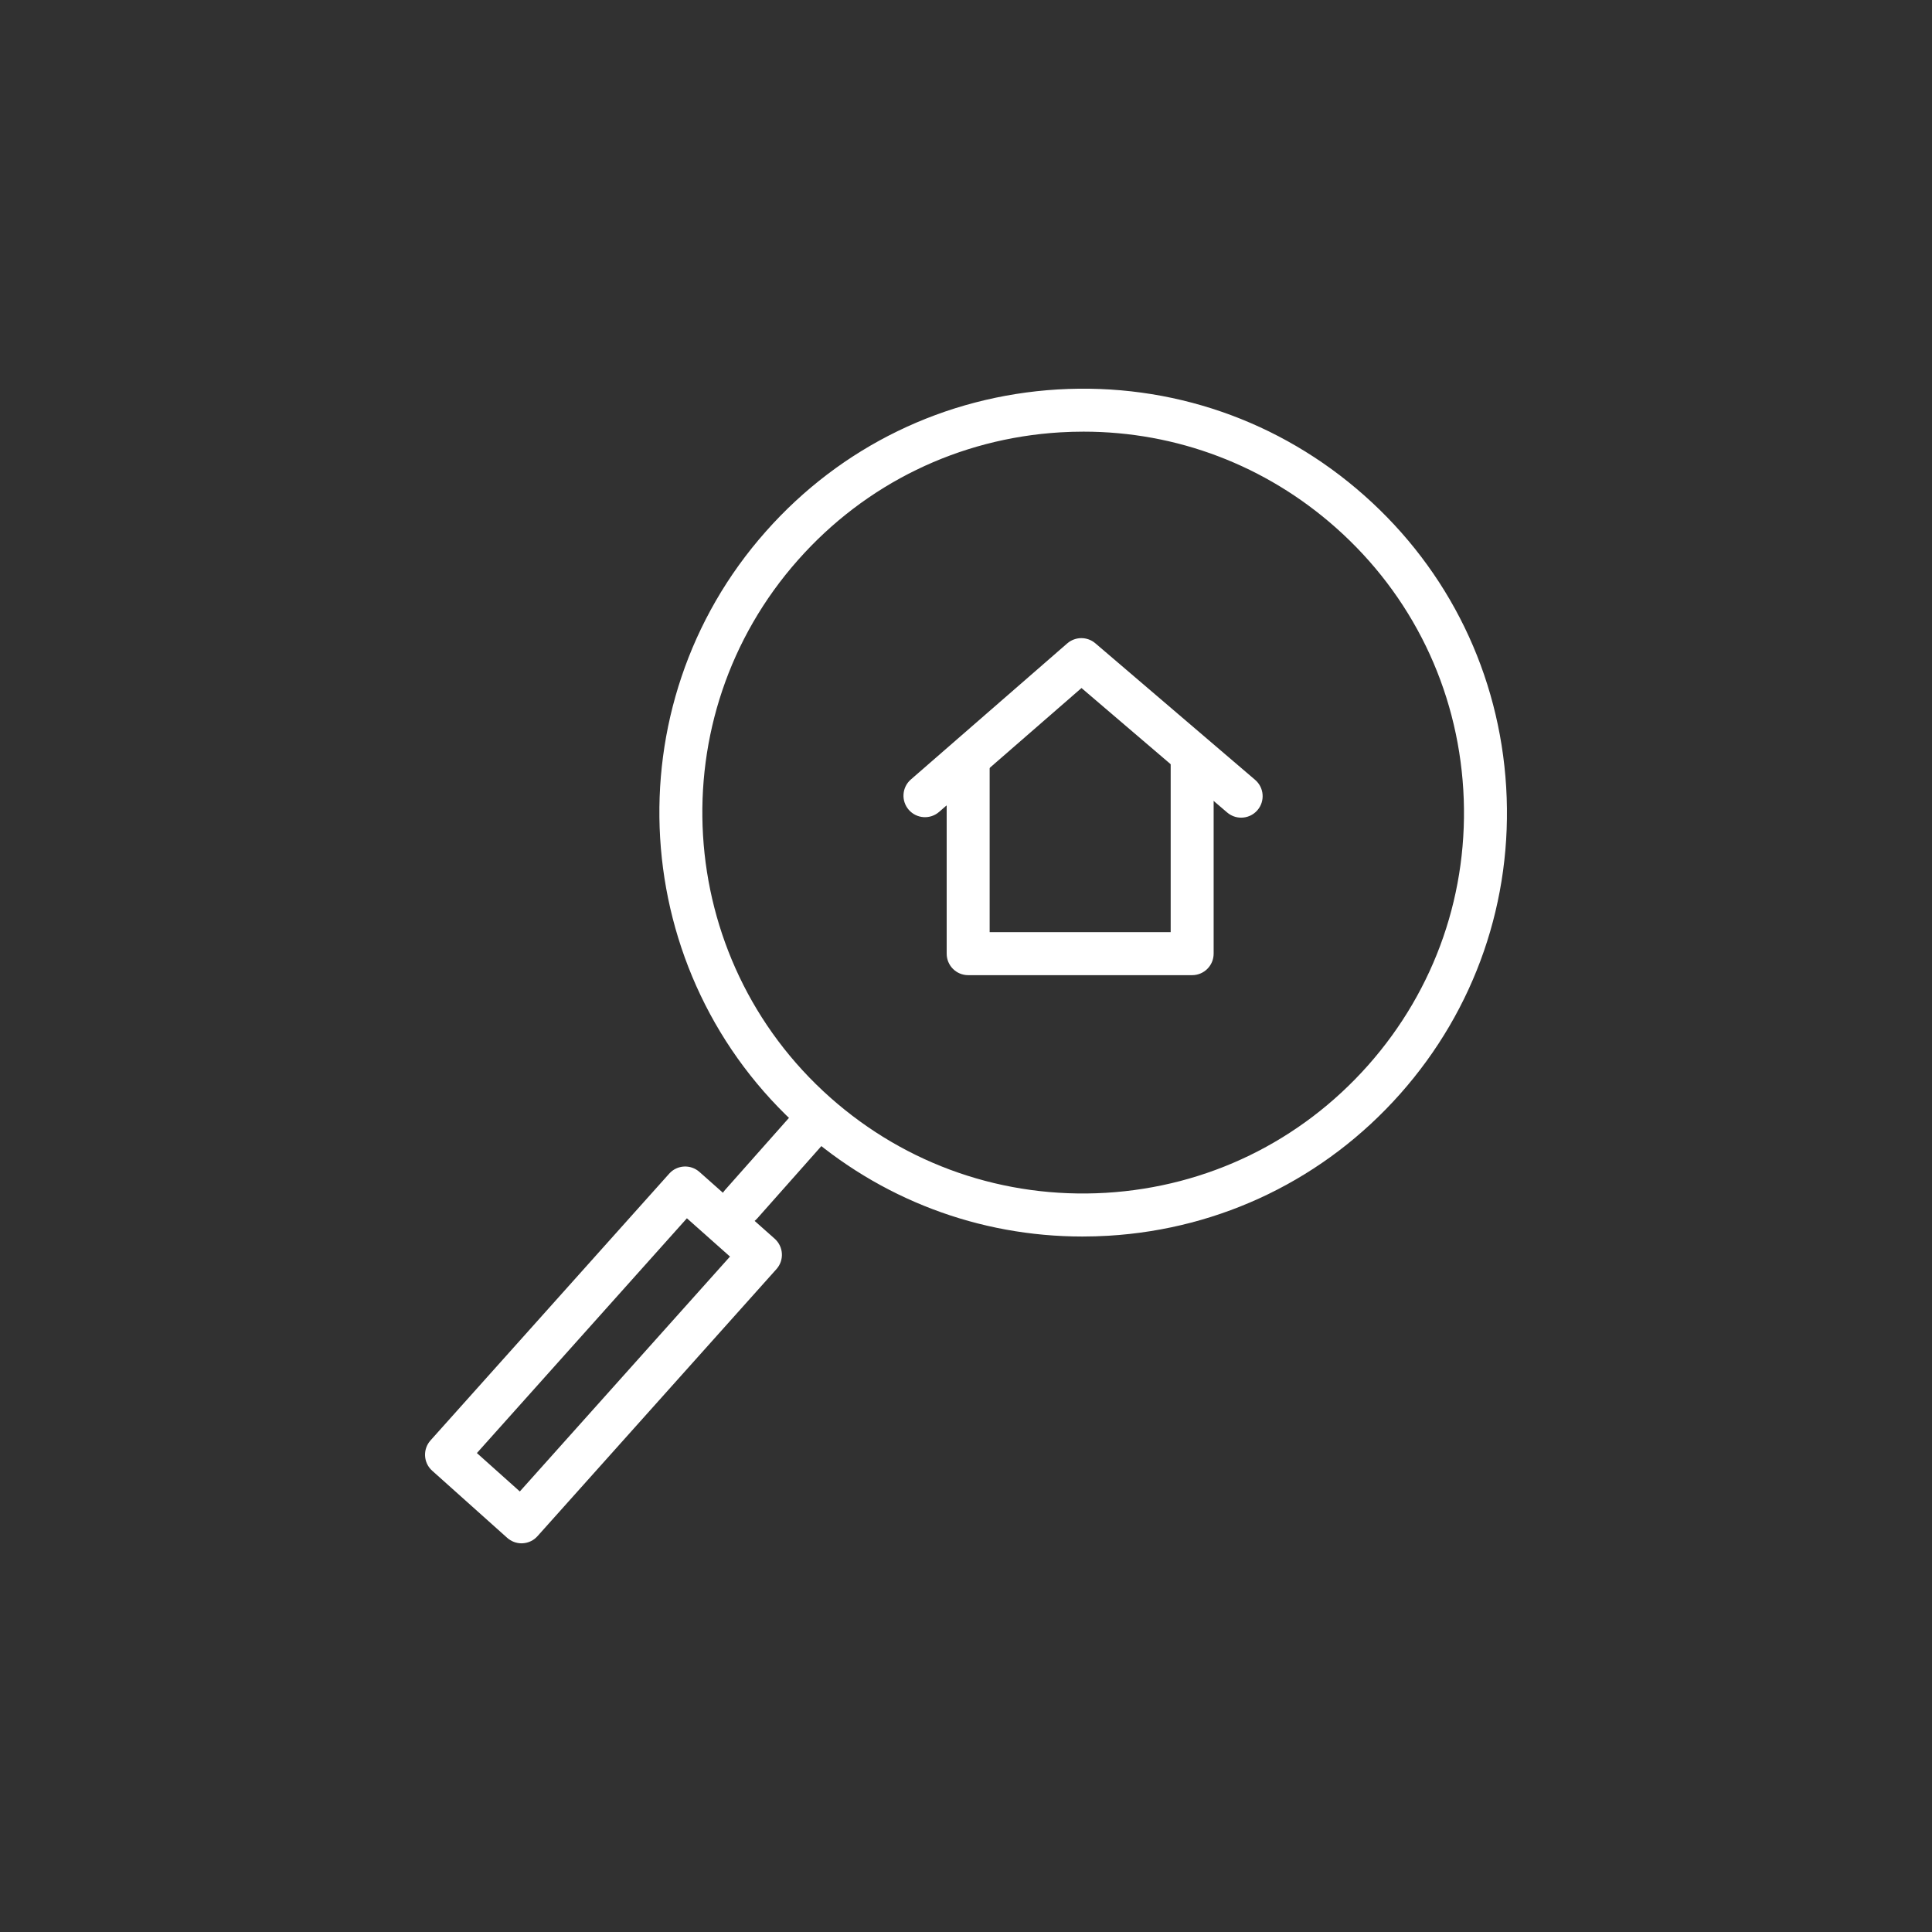 <?xml version="1.0" encoding="UTF-8"?> <svg xmlns="http://www.w3.org/2000/svg" width="50" height="50" viewBox="0 0 50 50" fill="none"><rect width="50" height="50" fill="#313131"></rect><path d="M30.853 25.237H25.056C24.748 25.237 24.5 24.988 24.5 24.681V19.641C24.5 19.333 24.748 19.084 25.056 19.084C25.363 19.084 25.612 19.333 25.612 19.641V24.124H30.297V19.56C30.297 19.253 30.546 19.004 30.853 19.004C31.16 19.004 31.409 19.253 31.409 19.56V24.68C31.409 24.988 31.16 25.237 30.853 25.237Z" fill="white"></path><path d="M32.121 21.161C31.993 21.161 31.865 21.117 31.76 21.028L27.989 17.806L24.304 21.012C24.072 21.214 23.72 21.189 23.519 20.958C23.317 20.726 23.341 20.375 23.573 20.173L27.62 16.651C27.829 16.471 28.137 16.469 28.347 16.648L32.482 20.182C32.716 20.382 32.743 20.733 32.544 20.966C32.434 21.095 32.278 21.161 32.121 21.161Z" fill="white"></path><path d="M28.014 32.001C25.331 32.001 22.773 31.033 20.75 29.238C16.225 25.223 15.809 18.275 19.823 13.751C21.766 11.558 24.448 10.255 27.372 10.079C30.302 9.905 33.116 10.879 35.308 12.823C37.501 14.767 38.805 17.449 38.98 20.374C39.155 23.299 38.181 26.117 36.237 28.309C34.292 30.501 31.61 31.806 28.685 31.981C28.461 31.994 28.237 32.001 28.014 32.001ZM28.041 11.171C27.841 11.171 27.64 11.177 27.439 11.189C24.811 11.347 22.401 12.519 20.656 14.489C17.048 18.555 17.422 24.798 21.488 28.405C23.458 30.153 25.994 31.025 28.619 30.87C31.248 30.713 33.657 29.541 35.405 27.571C37.152 25.601 38.027 23.068 37.87 20.44C37.712 17.812 36.541 15.402 34.57 13.655C32.751 12.042 30.452 11.171 28.041 11.171Z" fill="white"></path><path d="M19.18 31.721C19.048 31.721 18.917 31.675 18.811 31.581C18.581 31.377 18.559 31.026 18.764 30.796L20.737 28.571C20.941 28.341 21.292 28.319 21.522 28.524C21.752 28.728 21.773 29.079 21.569 29.309L19.596 31.534C19.486 31.658 19.333 31.721 19.18 31.721Z" fill="white"></path><path d="M13.497 39.941C13.36 39.941 13.228 39.89 13.126 39.799L11.185 38.062C10.956 37.858 10.937 37.506 11.142 37.277L17.318 30.375C17.522 30.146 17.872 30.126 18.102 30.33L20.049 32.058C20.159 32.156 20.227 32.295 20.235 32.442C20.244 32.59 20.193 32.735 20.094 32.845L13.911 39.755C13.813 39.866 13.675 39.932 13.527 39.94C13.517 39.941 13.507 39.941 13.497 39.941ZM12.342 37.605L13.453 38.599L18.892 32.52L17.777 31.529L12.342 37.605Z" fill="white"></path></svg> 